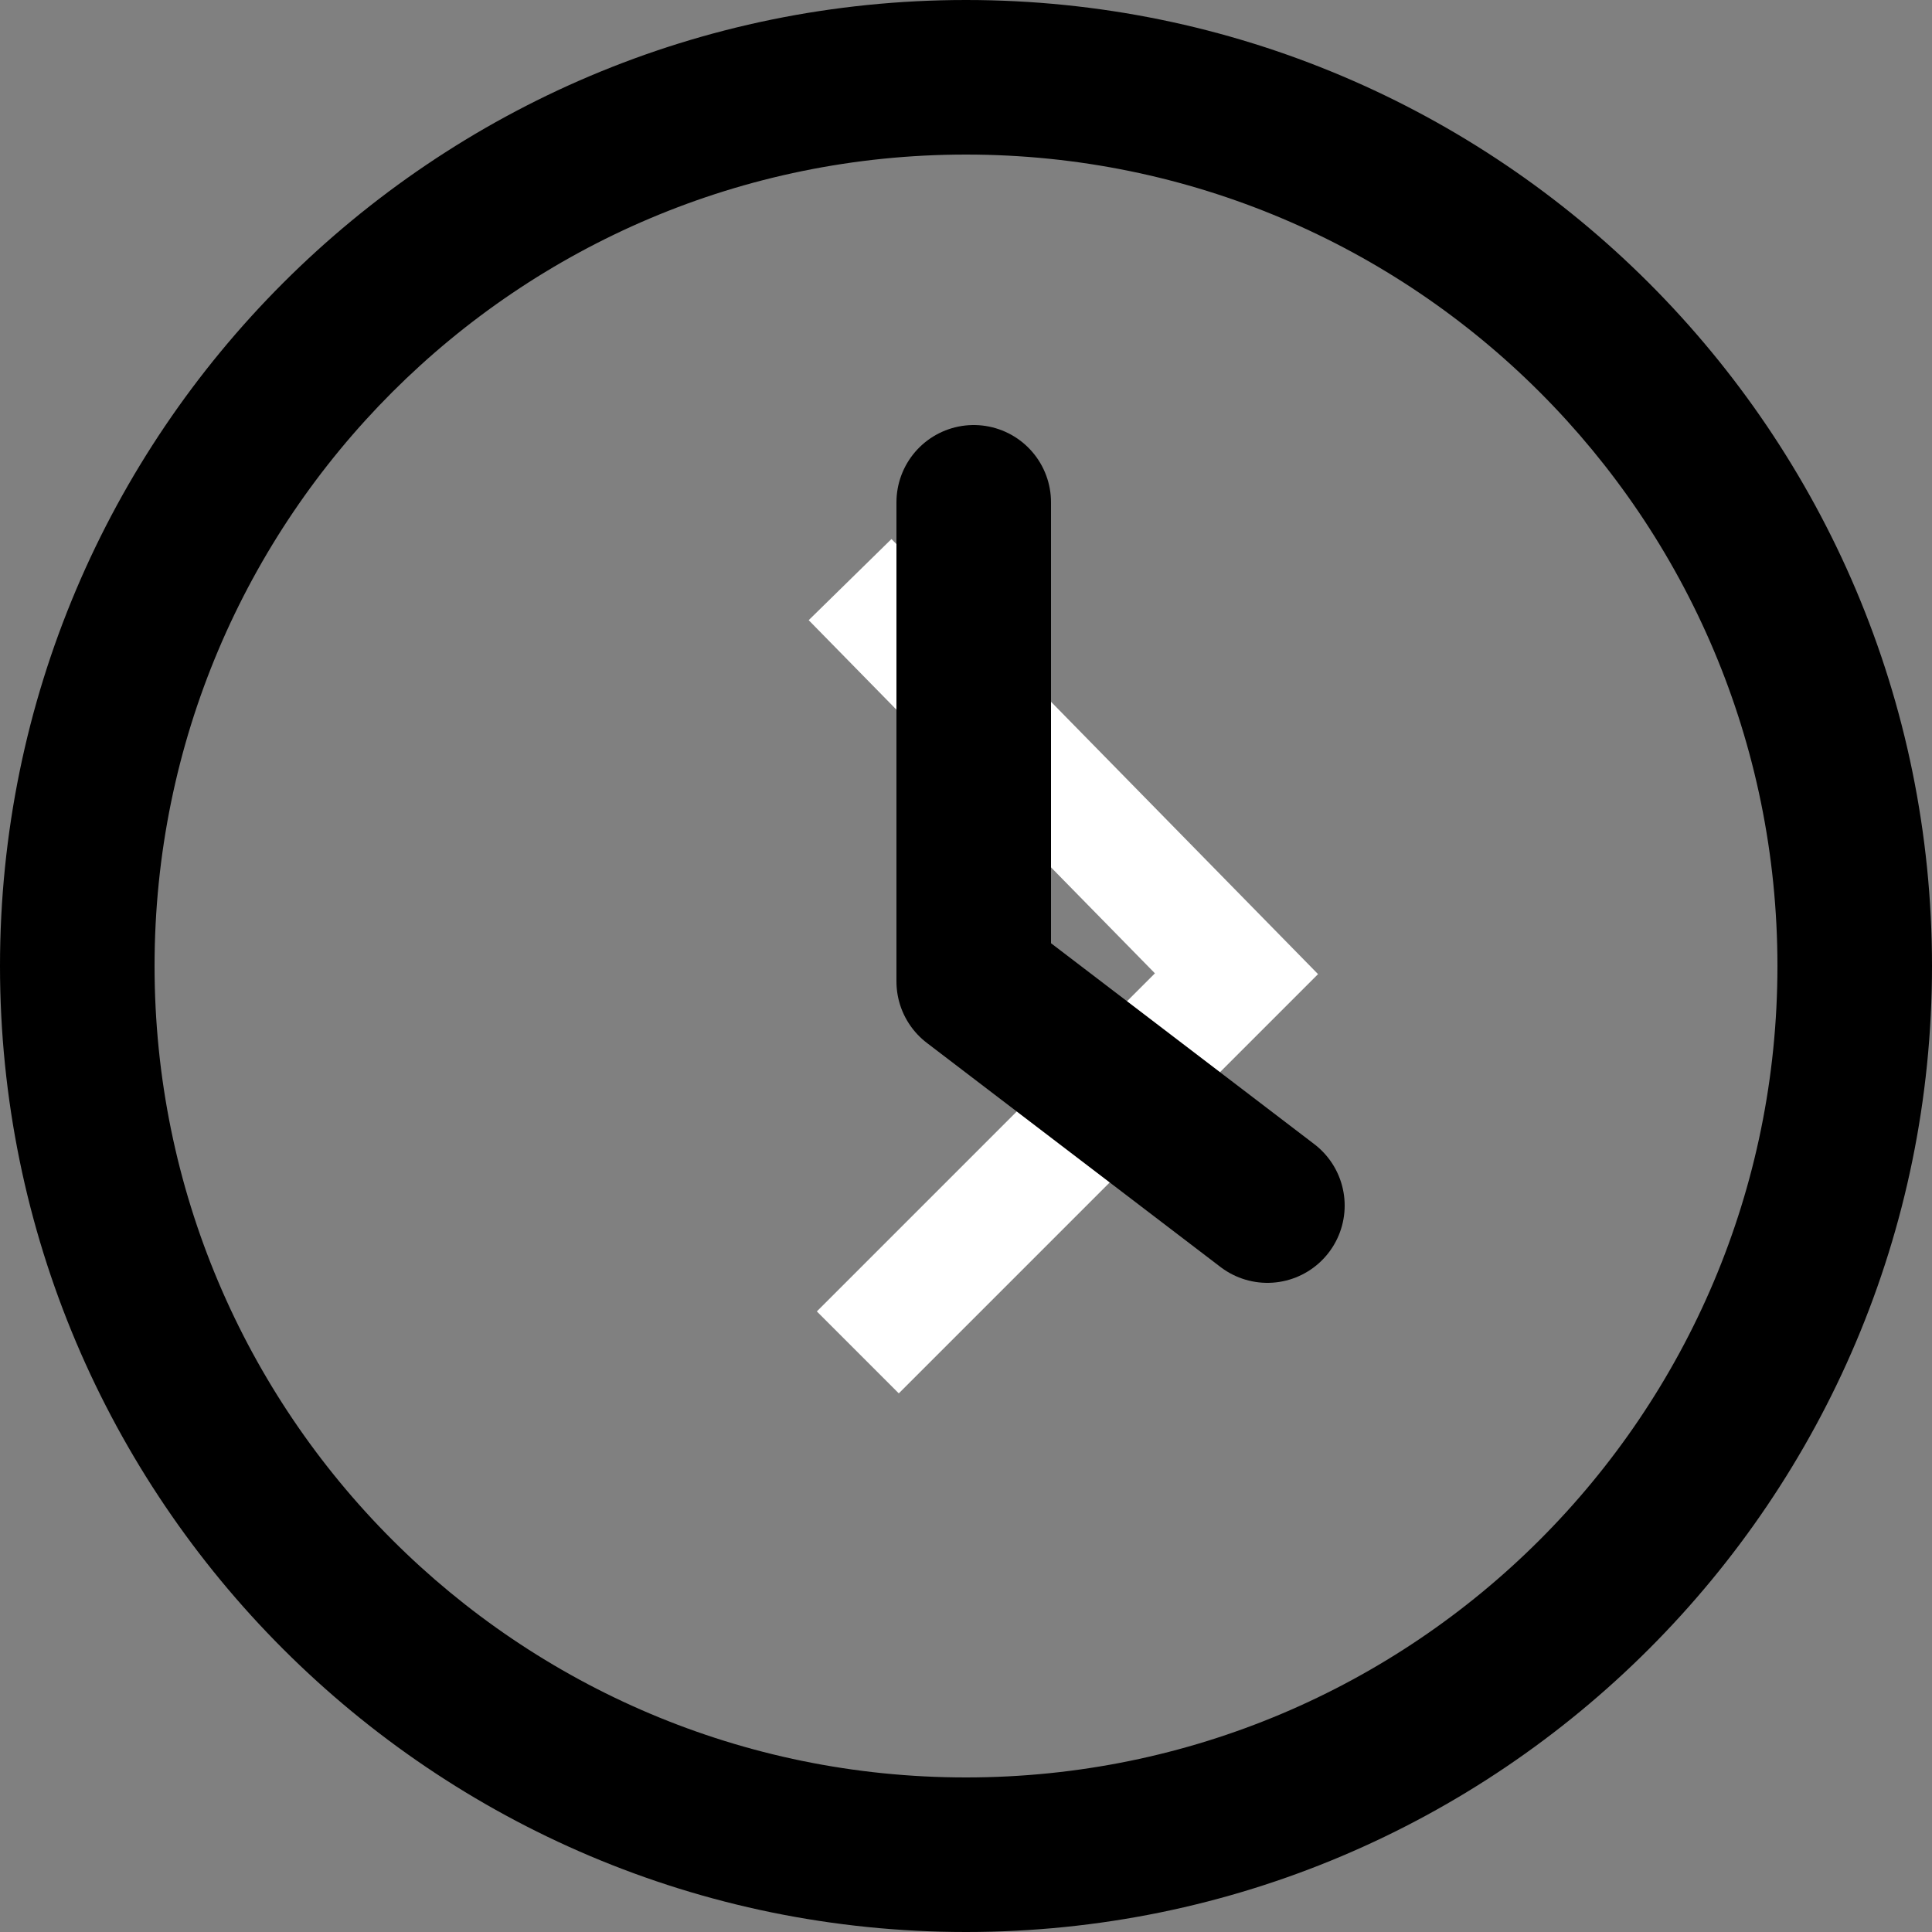 <?xml version="1.0" encoding="UTF-8"?>
<svg id="_圖層_1" xmlns="http://www.w3.org/2000/svg" version="1.1" viewBox="0 0 25 25">
  <rect x="0" y="0" width="25" height="25" fill="#808080" stroke="none"/>
  <!-- Generator: Adobe Illustrator 29.0.1, SVG Export Plug-In . SVG Version: 2.1.0 Build 192)  -->
  <defs>
    <style>
      .st0 {
        stroke: #000;
        stroke-linecap: round;
        stroke-linejoin: round;
        stroke-width: 2px;
      }

      .st0, .st1 {
        fill: none;
      }

      .st1 {
        stroke: #fff;
        stroke-width: 1.5px;
      }
    </style>
  </defs>
  <polyline class="st1" points="11 7.5 16 12.6 11.1 17.5"/>
  <path d="M12.5,2c5.8,0,10.5,4.7,10.5,10.5s-4.7,10.5-10.5,10.5S2,18.3,2,12.5,6.7,2,12.5,2M12.5,0C5.6,0,0,5.6,0,12.5s5.6,12.5,12.5,12.5,12.5-5.6,12.5-12.5S19.4,0,12.5,0h0Z"/>
  <polyline class="st0" points="12.6 6.5 12.6 12.7 16.4 15.6"/>
  <path d="M-73.4,43.1c3.1-.3,5.5,1,7.3,3.4.2,0,.4-.4.5-.5,4.1-4.3,10.5-3.9,13.2,1.6,4.5,9.1-7,15.8-12.5,21-.7.5-1.5.5-2.2,0-5.4-5.2-16.5-11.4-12.8-20.4s3.6-4.8,6.5-5ZM-63.9,46.6c-.6.6-1.3,2.3-2.3,2.2s-1.1-1-1.5-1.6c-3.9-4.6-10.4-2.2-11.1,3.5s2.8,7.8,5.8,10.6,4.6,4,6.9,5.9c.1,0,.4-.2.5-.3,2.1-1.7,4.5-3.8,6.5-5.7,3.4-3.1,7-6.7,5.5-11.7s-6.9-6.4-10.3-2.9Z"/>
</svg>